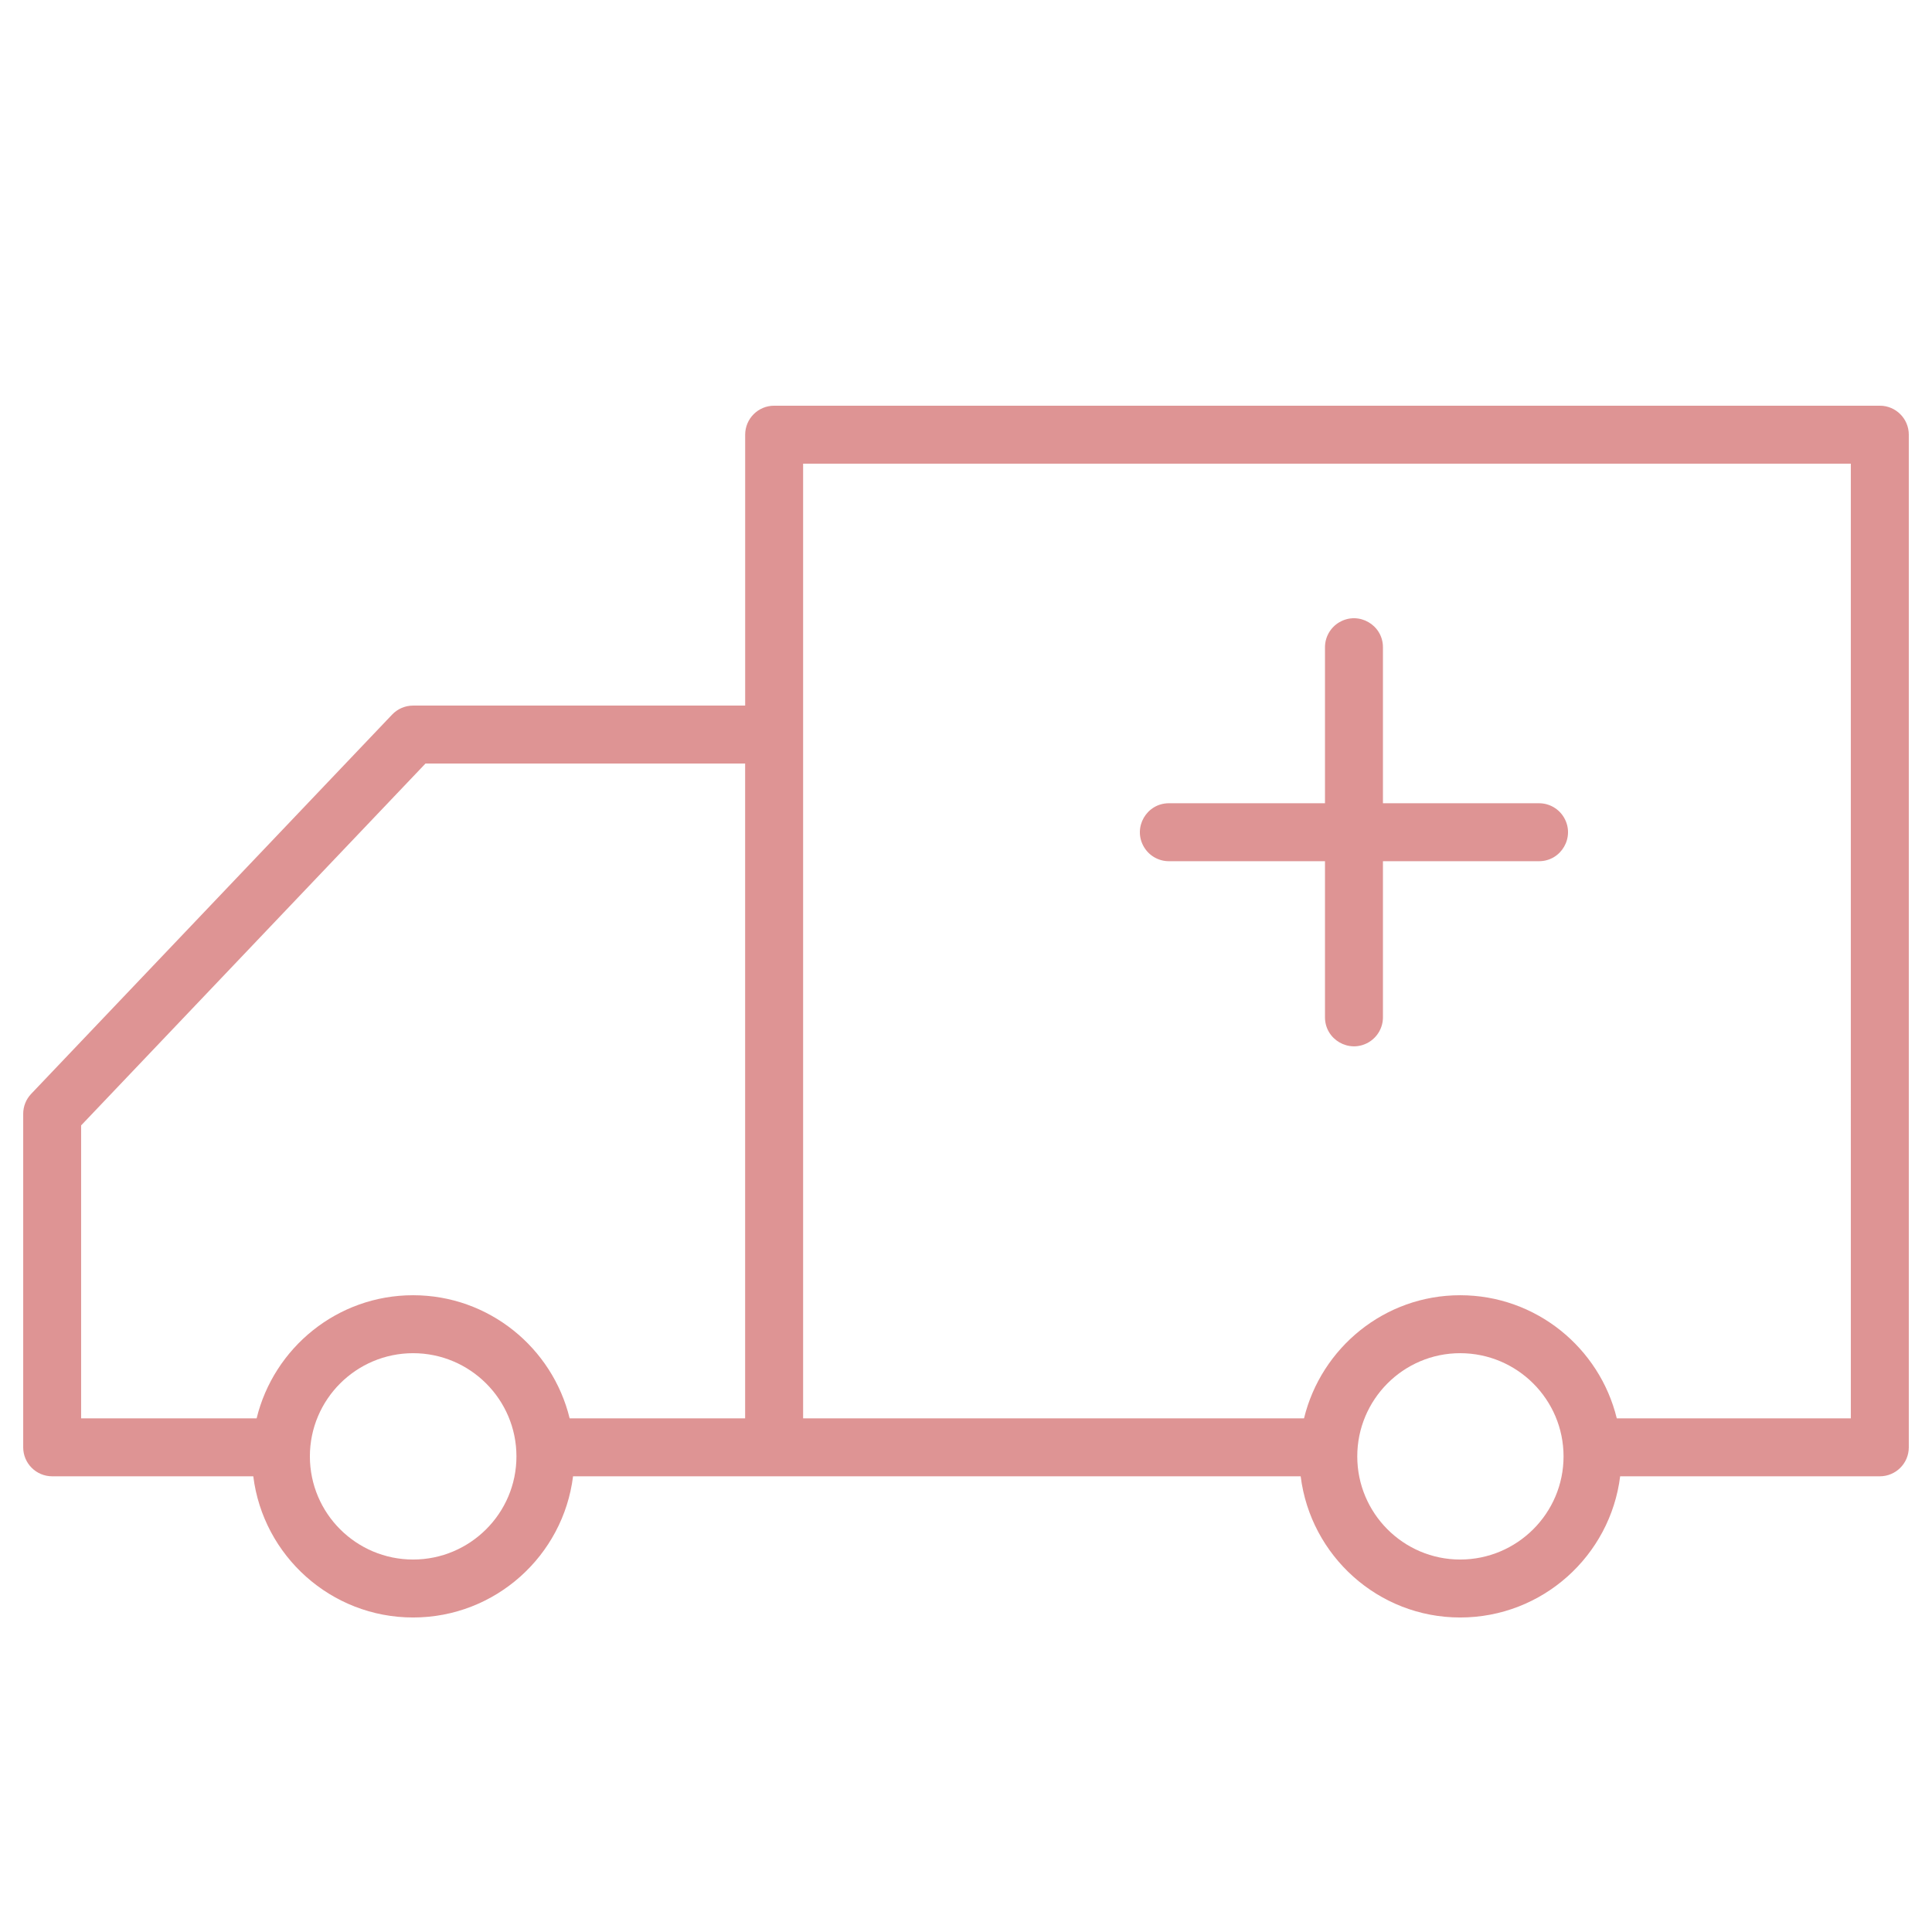 <?xml version="1.0" encoding="UTF-8"?> <svg xmlns="http://www.w3.org/2000/svg" viewBox="0 0 100.00 100.00" data-guides="{&quot;vertical&quot;:[],&quot;horizontal&quot;:[]}"><defs></defs><path fill="#de9494" stroke="#ffffff" fill-opacity="1" stroke-width="0" stroke-opacity="1" color="rgb(51, 51, 51)" fill-rule="evenodd" id="tSvgdc03d4f19b" title="Path 1" d="M97.299 20.999C78.223 20.999 59.146 20.999 40.07 20.999C39.242 20.999 38.57 21.671 38.57 22.499C38.57 27.173 38.57 31.847 38.57 36.521C32.841 36.521 27.111 36.521 21.382 36.521C20.971 36.521 20.579 36.689 20.296 36.987C14.069 43.531 7.842 50.074 1.615 56.617C1.349 56.896 1.201 57.266 1.201 57.651C1.201 63.405 1.201 69.159 1.201 74.913C1.201 75.742 1.873 76.413 2.701 76.413C6.171 76.413 9.64 76.413 13.11 76.413C13.62 80.525 17.131 83.721 21.382 83.721C25.636 83.721 29.151 80.526 29.661 76.413C42.215 76.413 54.769 76.413 67.323 76.413C67.832 80.525 71.336 83.721 75.578 83.721C79.833 83.721 83.348 80.526 83.859 76.413C88.339 76.413 92.819 76.413 97.299 76.413C98.127 76.413 98.799 75.742 98.799 74.913C98.799 57.442 98.799 39.97 98.799 22.498C98.799 21.67 98.127 20.999 97.299 20.999ZM21.381 80.721C18.433 80.719 16.043 78.331 16.039 75.383C16.042 72.434 18.432 70.045 21.381 70.041C24.331 70.041 26.731 72.437 26.731 75.383C26.731 78.327 24.331 80.721 21.381 80.721ZM21.381 67.041C17.46 67.041 14.172 69.763 13.283 73.414C10.255 73.414 7.227 73.414 4.199 73.414C4.199 68.36 4.199 63.306 4.199 58.251C10.14 52.008 16.082 45.765 22.023 39.521C27.538 39.521 33.053 39.521 38.568 39.521C38.568 50.819 38.568 62.117 38.568 73.414C35.54 73.414 32.513 73.414 29.485 73.414C28.597 69.763 25.305 67.041 21.381 67.041ZM75.577 80.721C72.64 80.721 70.252 78.326 70.252 75.383C70.252 72.437 72.641 70.041 75.577 70.041C78.528 70.041 80.929 72.437 80.929 75.383C80.929 78.327 78.528 80.721 75.577 80.721ZM95.799 73.414C91.761 73.414 87.722 73.414 83.684 73.414C82.794 69.763 79.502 67.041 75.577 67.041C71.665 67.041 68.383 69.763 67.496 73.414C58.854 73.414 50.211 73.414 41.569 73.414C41.569 56.943 41.569 40.471 41.569 23.999C59.645 23.999 77.722 23.999 95.798 23.999C95.798 40.471 95.799 56.943 95.799 73.414Z"></path><path fill="#de9494" stroke="#ffffff" fill-opacity="1" stroke-width="0" stroke-opacity="1" color="rgb(51, 51, 51)" fill-rule="evenodd" id="tSvg14e2c827d7d" title="Path 2" d="M60.502 44.576C63.195 44.576 65.888 44.576 68.581 44.576C68.581 47.269 68.581 49.962 68.581 52.656C68.581 53.81 69.831 54.532 70.831 53.955C71.295 53.687 71.581 53.191 71.581 52.656C71.581 49.962 71.581 47.269 71.581 44.576C74.273 44.576 76.966 44.576 79.659 44.576C80.813 44.576 81.535 43.326 80.958 42.326C80.69 41.861 80.195 41.576 79.659 41.576C76.966 41.576 74.273 41.576 71.581 41.576C71.581 38.884 71.581 36.193 71.581 33.502C71.581 32.347 70.331 31.625 69.331 32.203C68.867 32.471 68.581 32.966 68.581 33.502C68.581 36.193 68.581 38.884 68.581 41.576C65.888 41.576 63.195 41.576 60.502 41.576C59.347 41.576 58.625 42.826 59.203 43.826C59.471 44.29 59.966 44.576 60.502 44.576Z"></path></svg> 
